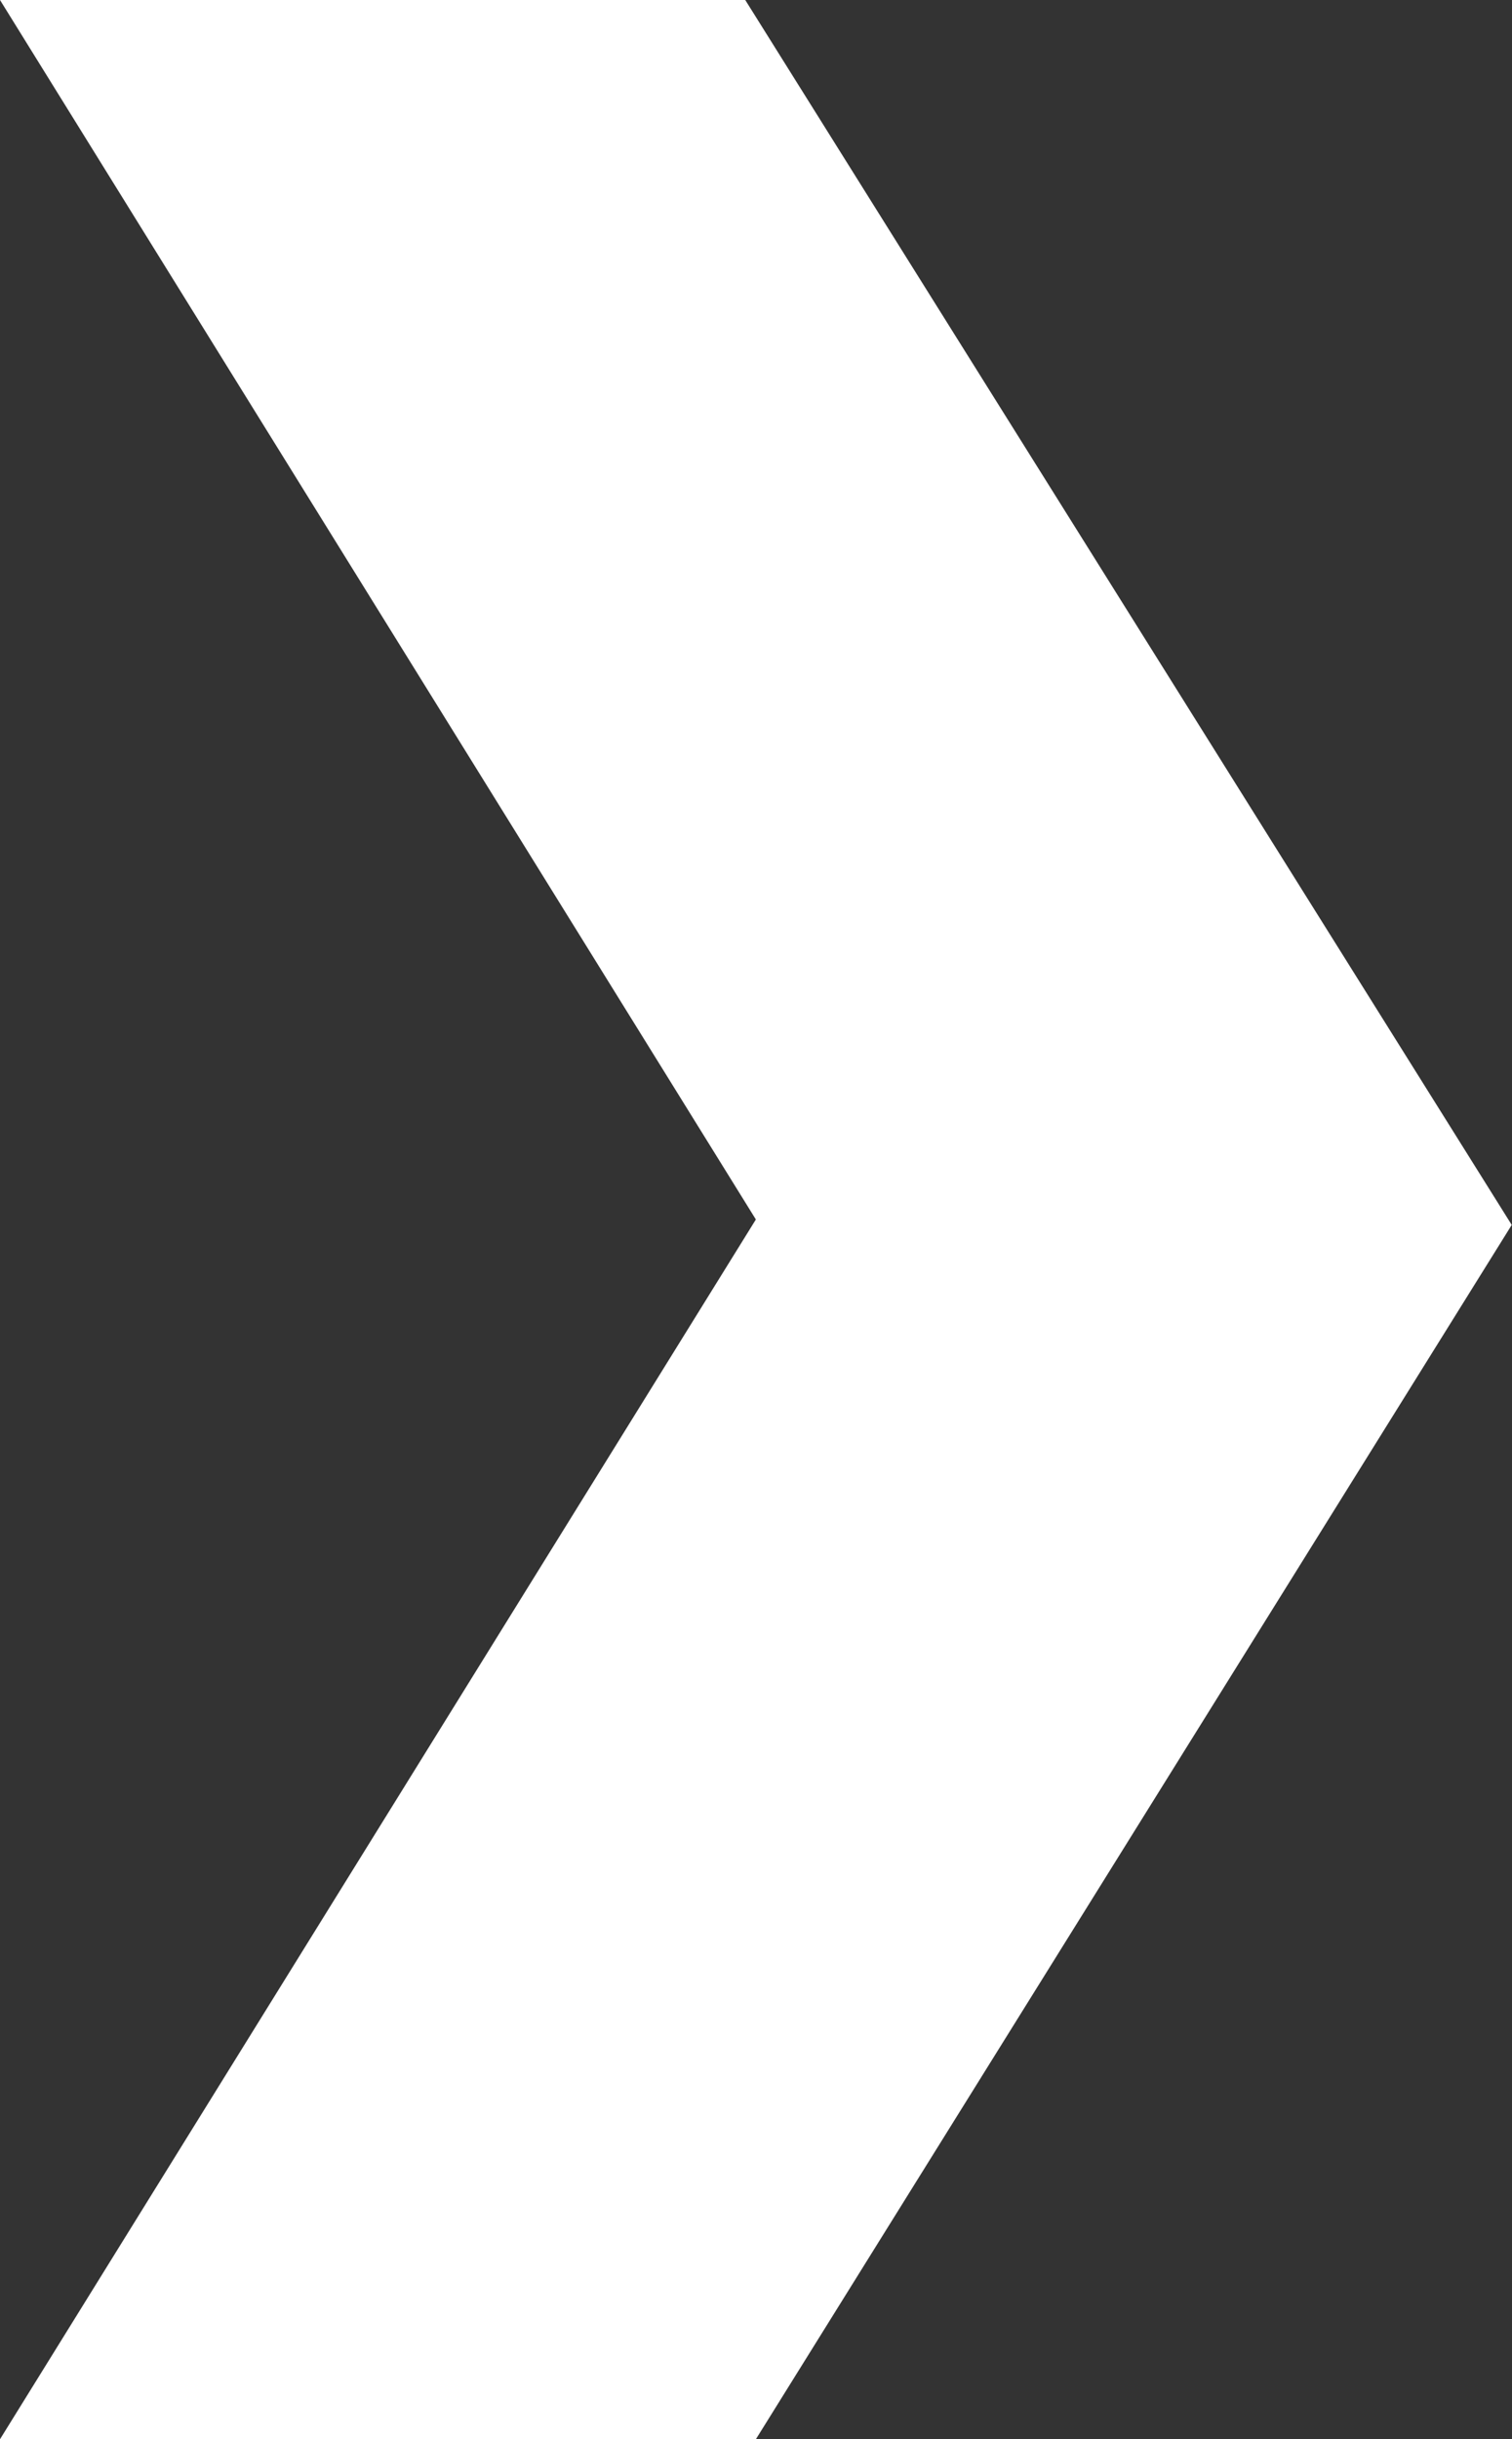 <svg id="Ebene_3" data-name="Ebene 3" xmlns="http://www.w3.org/2000/svg" viewBox="0 0 55.57 89.61">
  <rect x="0" y="0" width="55.57" height="89.61" fill="#333333" stroke="none"/>
  <defs>
    <style>
      .cls-1 {
        fill: #ffffff;
      }
    </style>
  </defs>
  <title>arrow_right</title>
  <polygon class="cls-1" points="0 0 27.39 0 55.56 45 27.78 89.61 0 89.61 27.78 44.8 0 0"/>
</svg>
